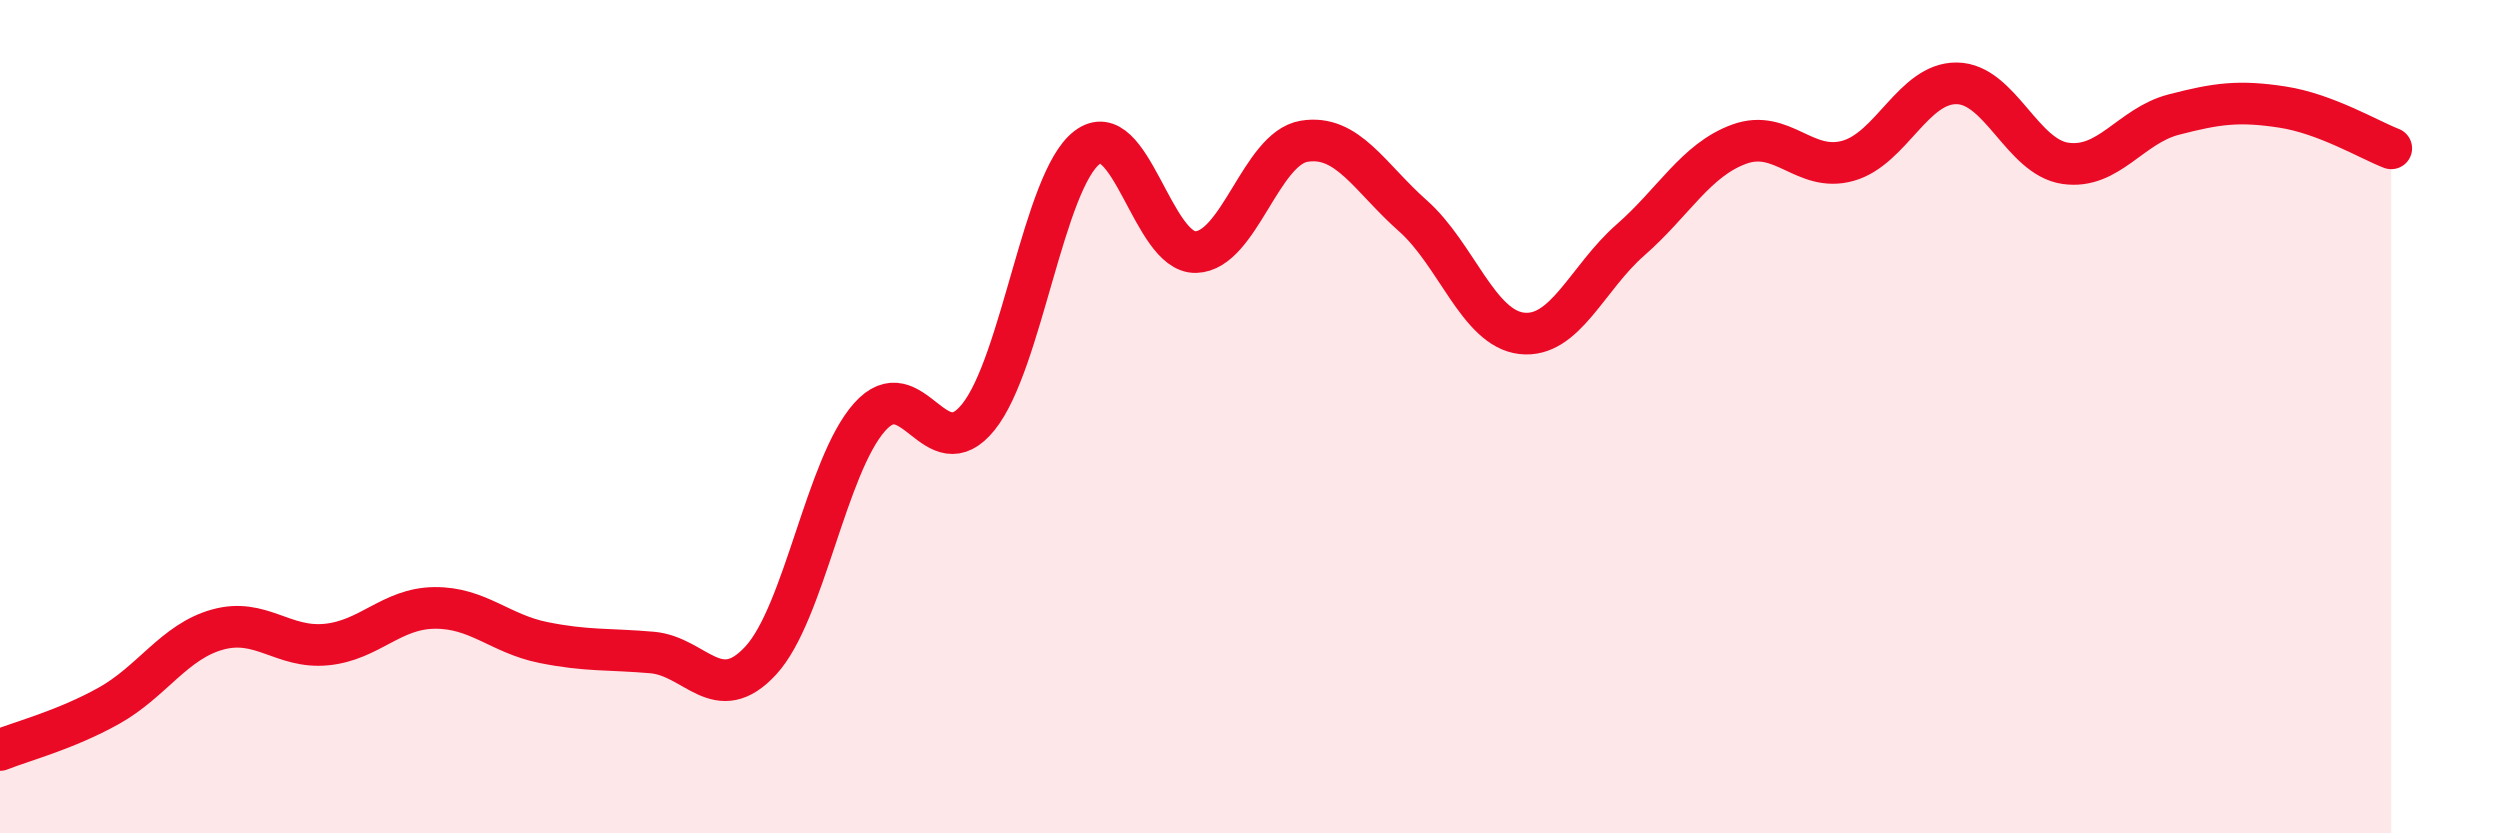 
    <svg width="60" height="20" viewBox="0 0 60 20" xmlns="http://www.w3.org/2000/svg">
      <path
        d="M 0,18 C 0.52,17.79 1.57,17.52 2.61,16.94 C 3.65,16.36 4.18,15.4 5.22,15.11 C 6.26,14.82 6.79,15.57 7.83,15.47 C 8.87,15.37 9.39,14.6 10.43,14.59 C 11.47,14.58 12,15.21 13.04,15.42 C 14.08,15.63 14.61,15.57 15.65,15.66 C 16.69,15.75 17.22,16.98 18.26,15.85 C 19.3,14.72 19.83,11.18 20.87,10.01 C 21.91,8.84 22.44,11.3 23.48,10.01 C 24.52,8.72 25.05,4.33 26.09,3.54 C 27.13,2.75 27.66,6.08 28.7,6.05 C 29.74,6.02 30.26,3.56 31.3,3.39 C 32.34,3.22 32.87,4.26 33.91,5.18 C 34.95,6.1 35.48,7.88 36.52,8 C 37.56,8.12 38.09,6.67 39.13,5.76 C 40.17,4.85 40.7,3.84 41.74,3.46 C 42.78,3.08 43.31,4.15 44.35,3.86 C 45.39,3.57 45.92,1.99 46.96,2 C 48,2.01 48.53,3.77 49.57,3.92 C 50.61,4.07 51.13,3.02 52.17,2.75 C 53.21,2.48 53.74,2.41 54.78,2.57 C 55.82,2.73 56.87,3.36 57.39,3.56L57.39 20L0 20Z"
        fill="#EB0A25"
        opacity="0.1"
        stroke-linecap="round"
        stroke-linejoin="round"
      />
      <path
        d="M 0,18 C 0.52,17.79 1.57,17.52 2.61,16.94 C 3.65,16.36 4.18,15.4 5.22,15.11 C 6.26,14.82 6.79,15.57 7.83,15.47 C 8.87,15.37 9.39,14.6 10.43,14.59 C 11.47,14.58 12,15.21 13.04,15.42 C 14.08,15.63 14.61,15.57 15.65,15.66 C 16.69,15.75 17.22,16.98 18.26,15.85 C 19.3,14.72 19.83,11.18 20.87,10.01 C 21.91,8.84 22.44,11.3 23.48,10.01 C 24.52,8.72 25.05,4.33 26.09,3.54 C 27.13,2.75 27.66,6.08 28.7,6.05 C 29.74,6.02 30.26,3.56 31.3,3.39 C 32.34,3.22 32.87,4.26 33.91,5.18 C 34.95,6.1 35.48,7.88 36.52,8 C 37.56,8.12 38.09,6.67 39.13,5.76 C 40.17,4.85 40.7,3.84 41.74,3.46 C 42.78,3.08 43.31,4.15 44.35,3.86 C 45.39,3.57 45.92,1.99 46.96,2 C 48,2.01 48.53,3.77 49.57,3.92 C 50.61,4.07 51.13,3.02 52.17,2.75 C 53.21,2.48 53.74,2.41 54.78,2.57 C 55.82,2.73 56.87,3.36 57.39,3.56"
        stroke="#EB0A25"
        stroke-width="1"
        fill="none"
        stroke-linecap="round"
        stroke-linejoin="round"
      />
    </svg>
  